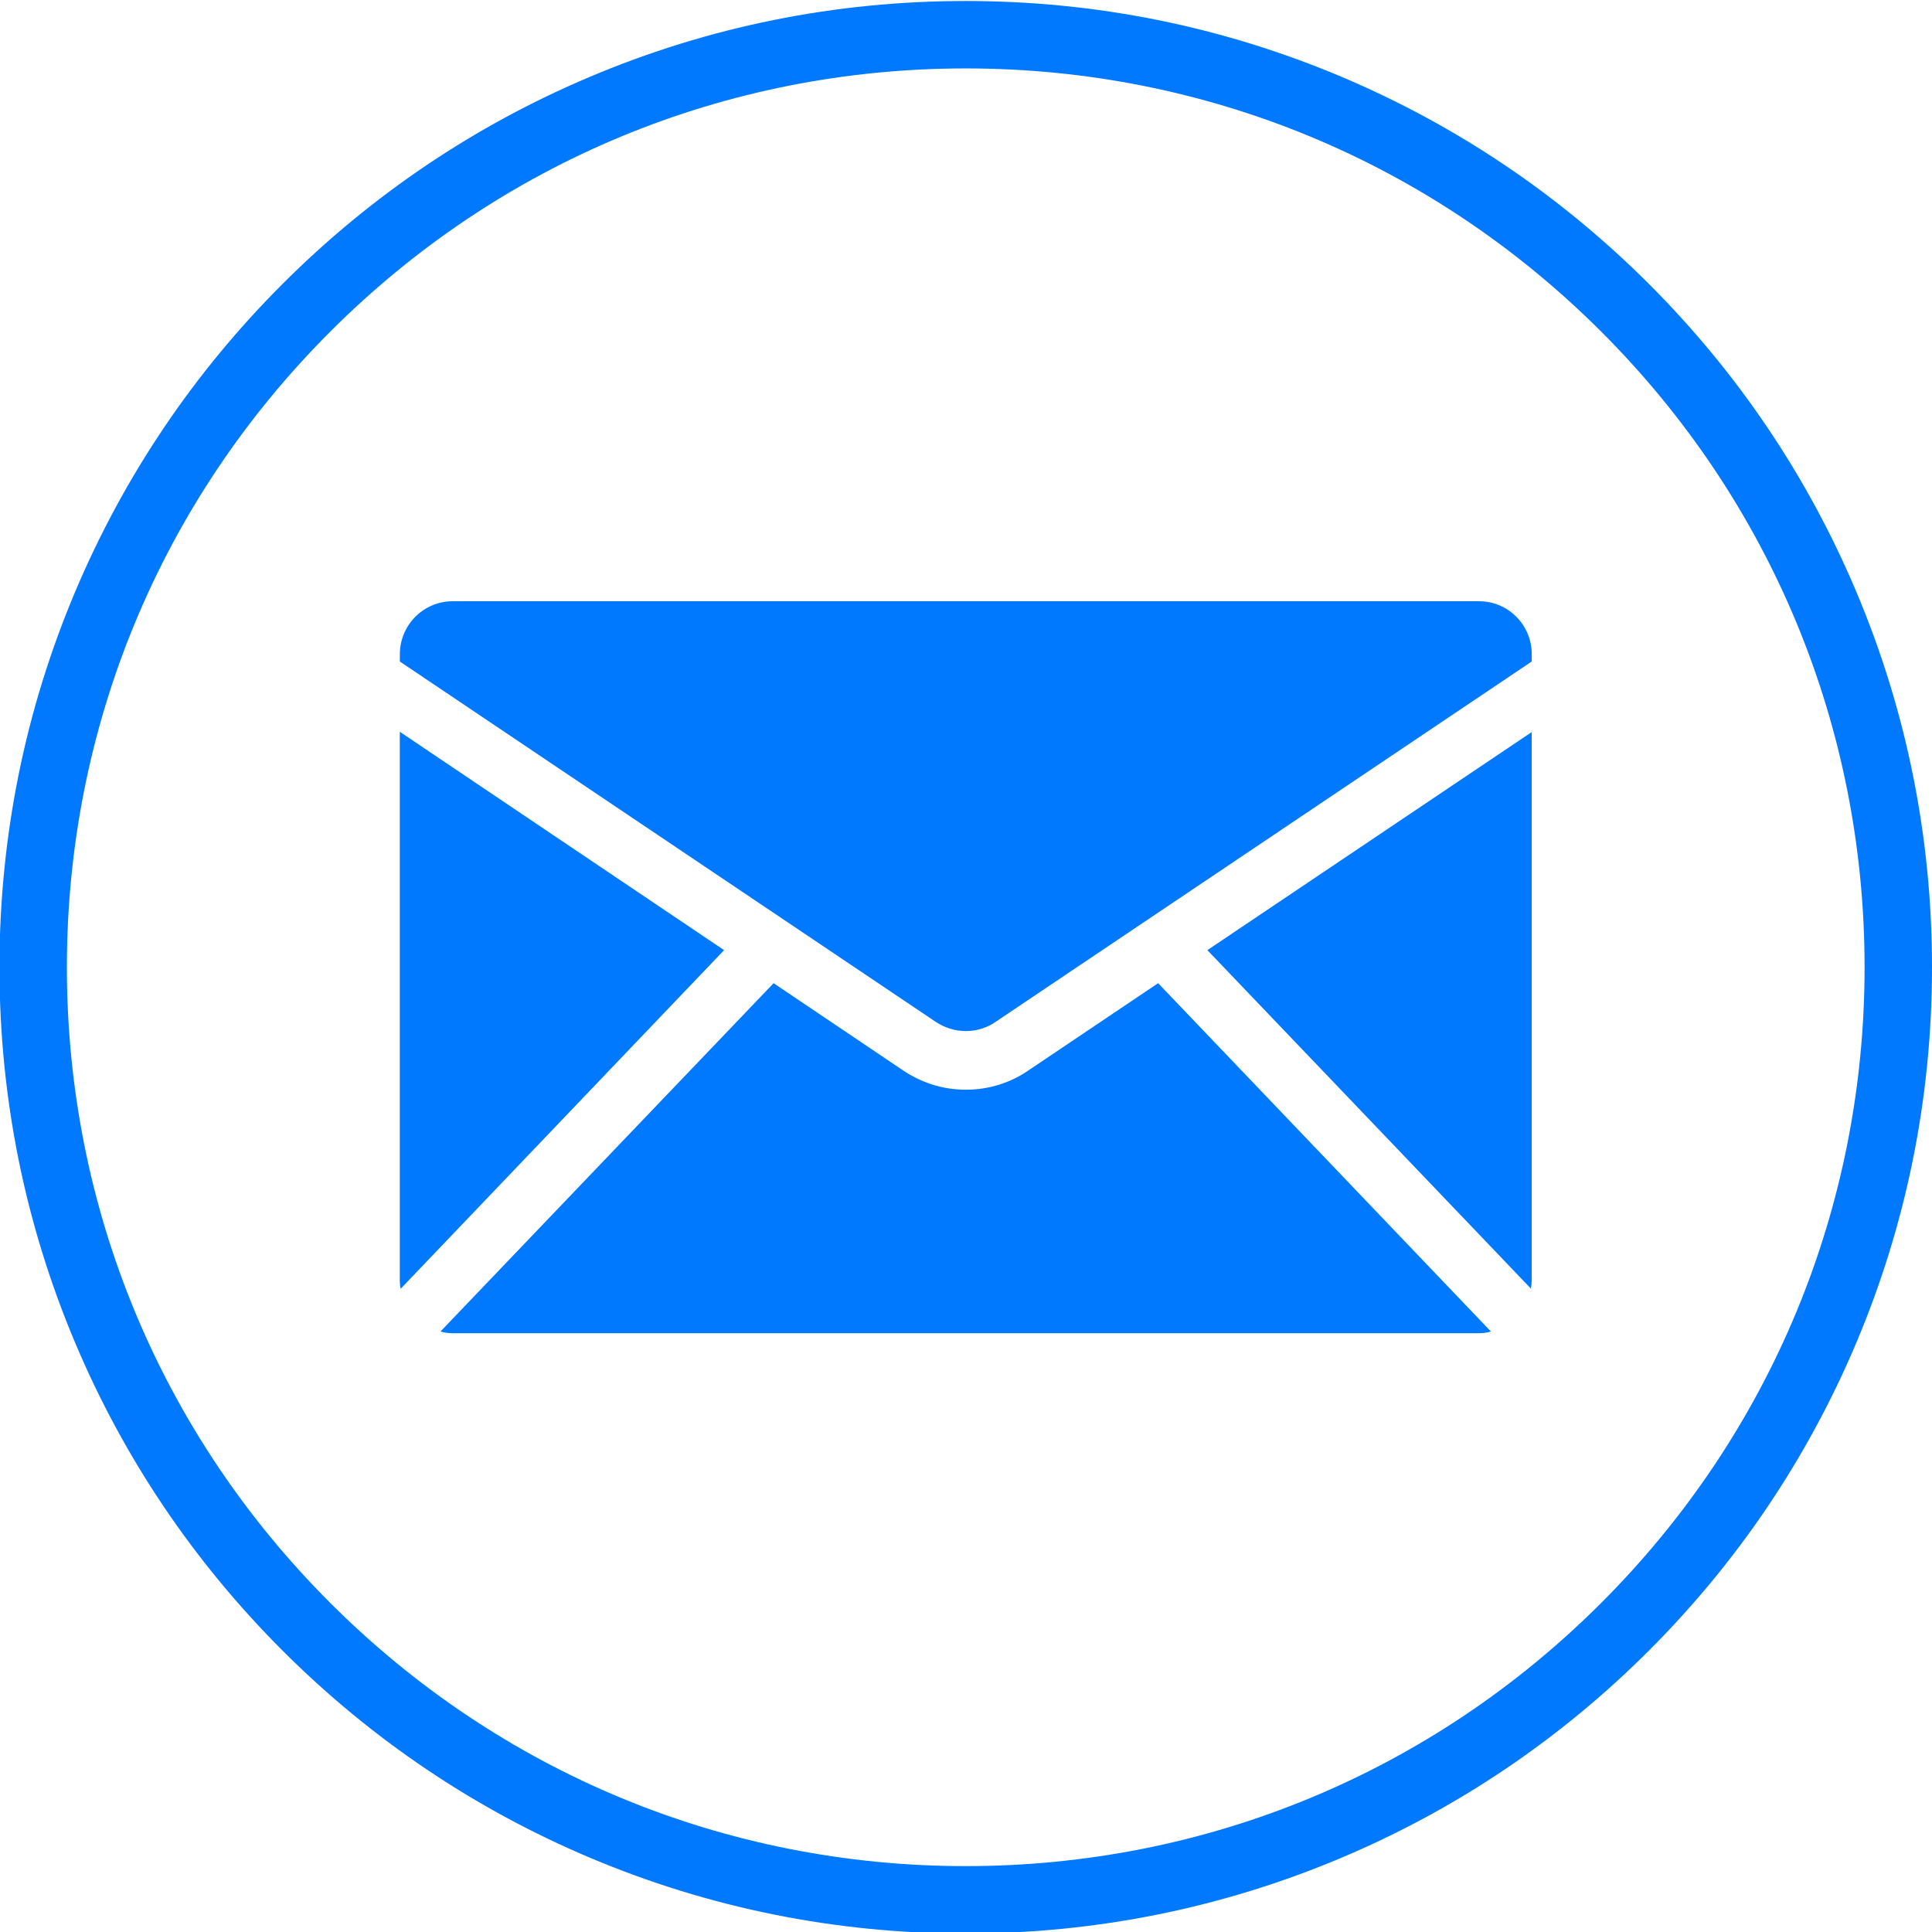 <svg xmlns="http://www.w3.org/2000/svg" id="Calque_1" data-name="Calque 1" viewBox="0 0 290 290"><defs><style>      .cls-1 {        fill: #0079ff;      }    </style></defs><path class="cls-1" d="m144.96,290.23c-19.58,0-38.57-3.84-56.46-11.4-17.27-7.31-32.78-17.76-46.1-31.08-13.32-13.32-23.78-28.83-31.08-46.1C3.76,183.76-.08,164.77-.08,145.19s3.84-38.57,11.4-56.46c7.31-17.27,17.76-32.78,31.08-46.1,13.32-13.32,28.83-23.78,46.1-31.08C106.39,3.98,125.38.15,144.96.15s38.57,3.84,56.46,11.4c17.27,7.31,32.78,17.76,46.1,31.08,13.32,13.32,23.78,28.83,31.08,46.1,7.56,17.88,11.4,36.88,11.4,56.46s-3.84,38.57-11.4,56.46c-7.31,17.27-17.76,32.78-31.08,46.1s-28.83,23.78-46.1,31.08c-17.88,7.56-36.88,11.4-56.46,11.4Zm0-279.96c-36.04,0-69.92,14.03-95.4,39.52-25.48,25.48-39.52,59.36-39.52,95.4s14.03,69.92,39.52,95.4c25.48,25.48,59.36,39.52,95.4,39.52s69.92-14.03,95.4-39.52c25.48-25.48,39.52-59.36,39.52-95.4s-14.03-69.92-39.52-95.4S181,10.27,144.96,10.27Z"></path><g><path class="cls-1" d="m229.91,109.89v82.33c0,.4-.04.79-.13,1.19l-48.55-50.79,48.68-32.73Z"></path><path class="cls-1" d="m223.8,199.86c-.57.18-1.19.26-1.8.26H67.92c-.61,0-1.23-.09-1.8-.26l50-52.28,19.24,12.96c2.86,1.98,6.15,3.03,9.62,3.03s6.77-1.05,9.53-2.99l19.33-13,49.95,52.28Z"></path><path class="cls-1" d="m108.69,142.62l-48.55,50.83c-.09-.4-.13-.79-.13-1.23v-82.38l48.68,32.78Z"></path><path class="cls-1" d="m229.91,98.2v1.1l-80.4,54.04c-2.68,1.89-6.33,1.93-9.18-.04l-80.31-54v-1.1c0-4.39,3.56-7.95,7.91-7.95h154.08c4.39,0,7.91,3.56,7.91,7.95Z"></path></g></svg>